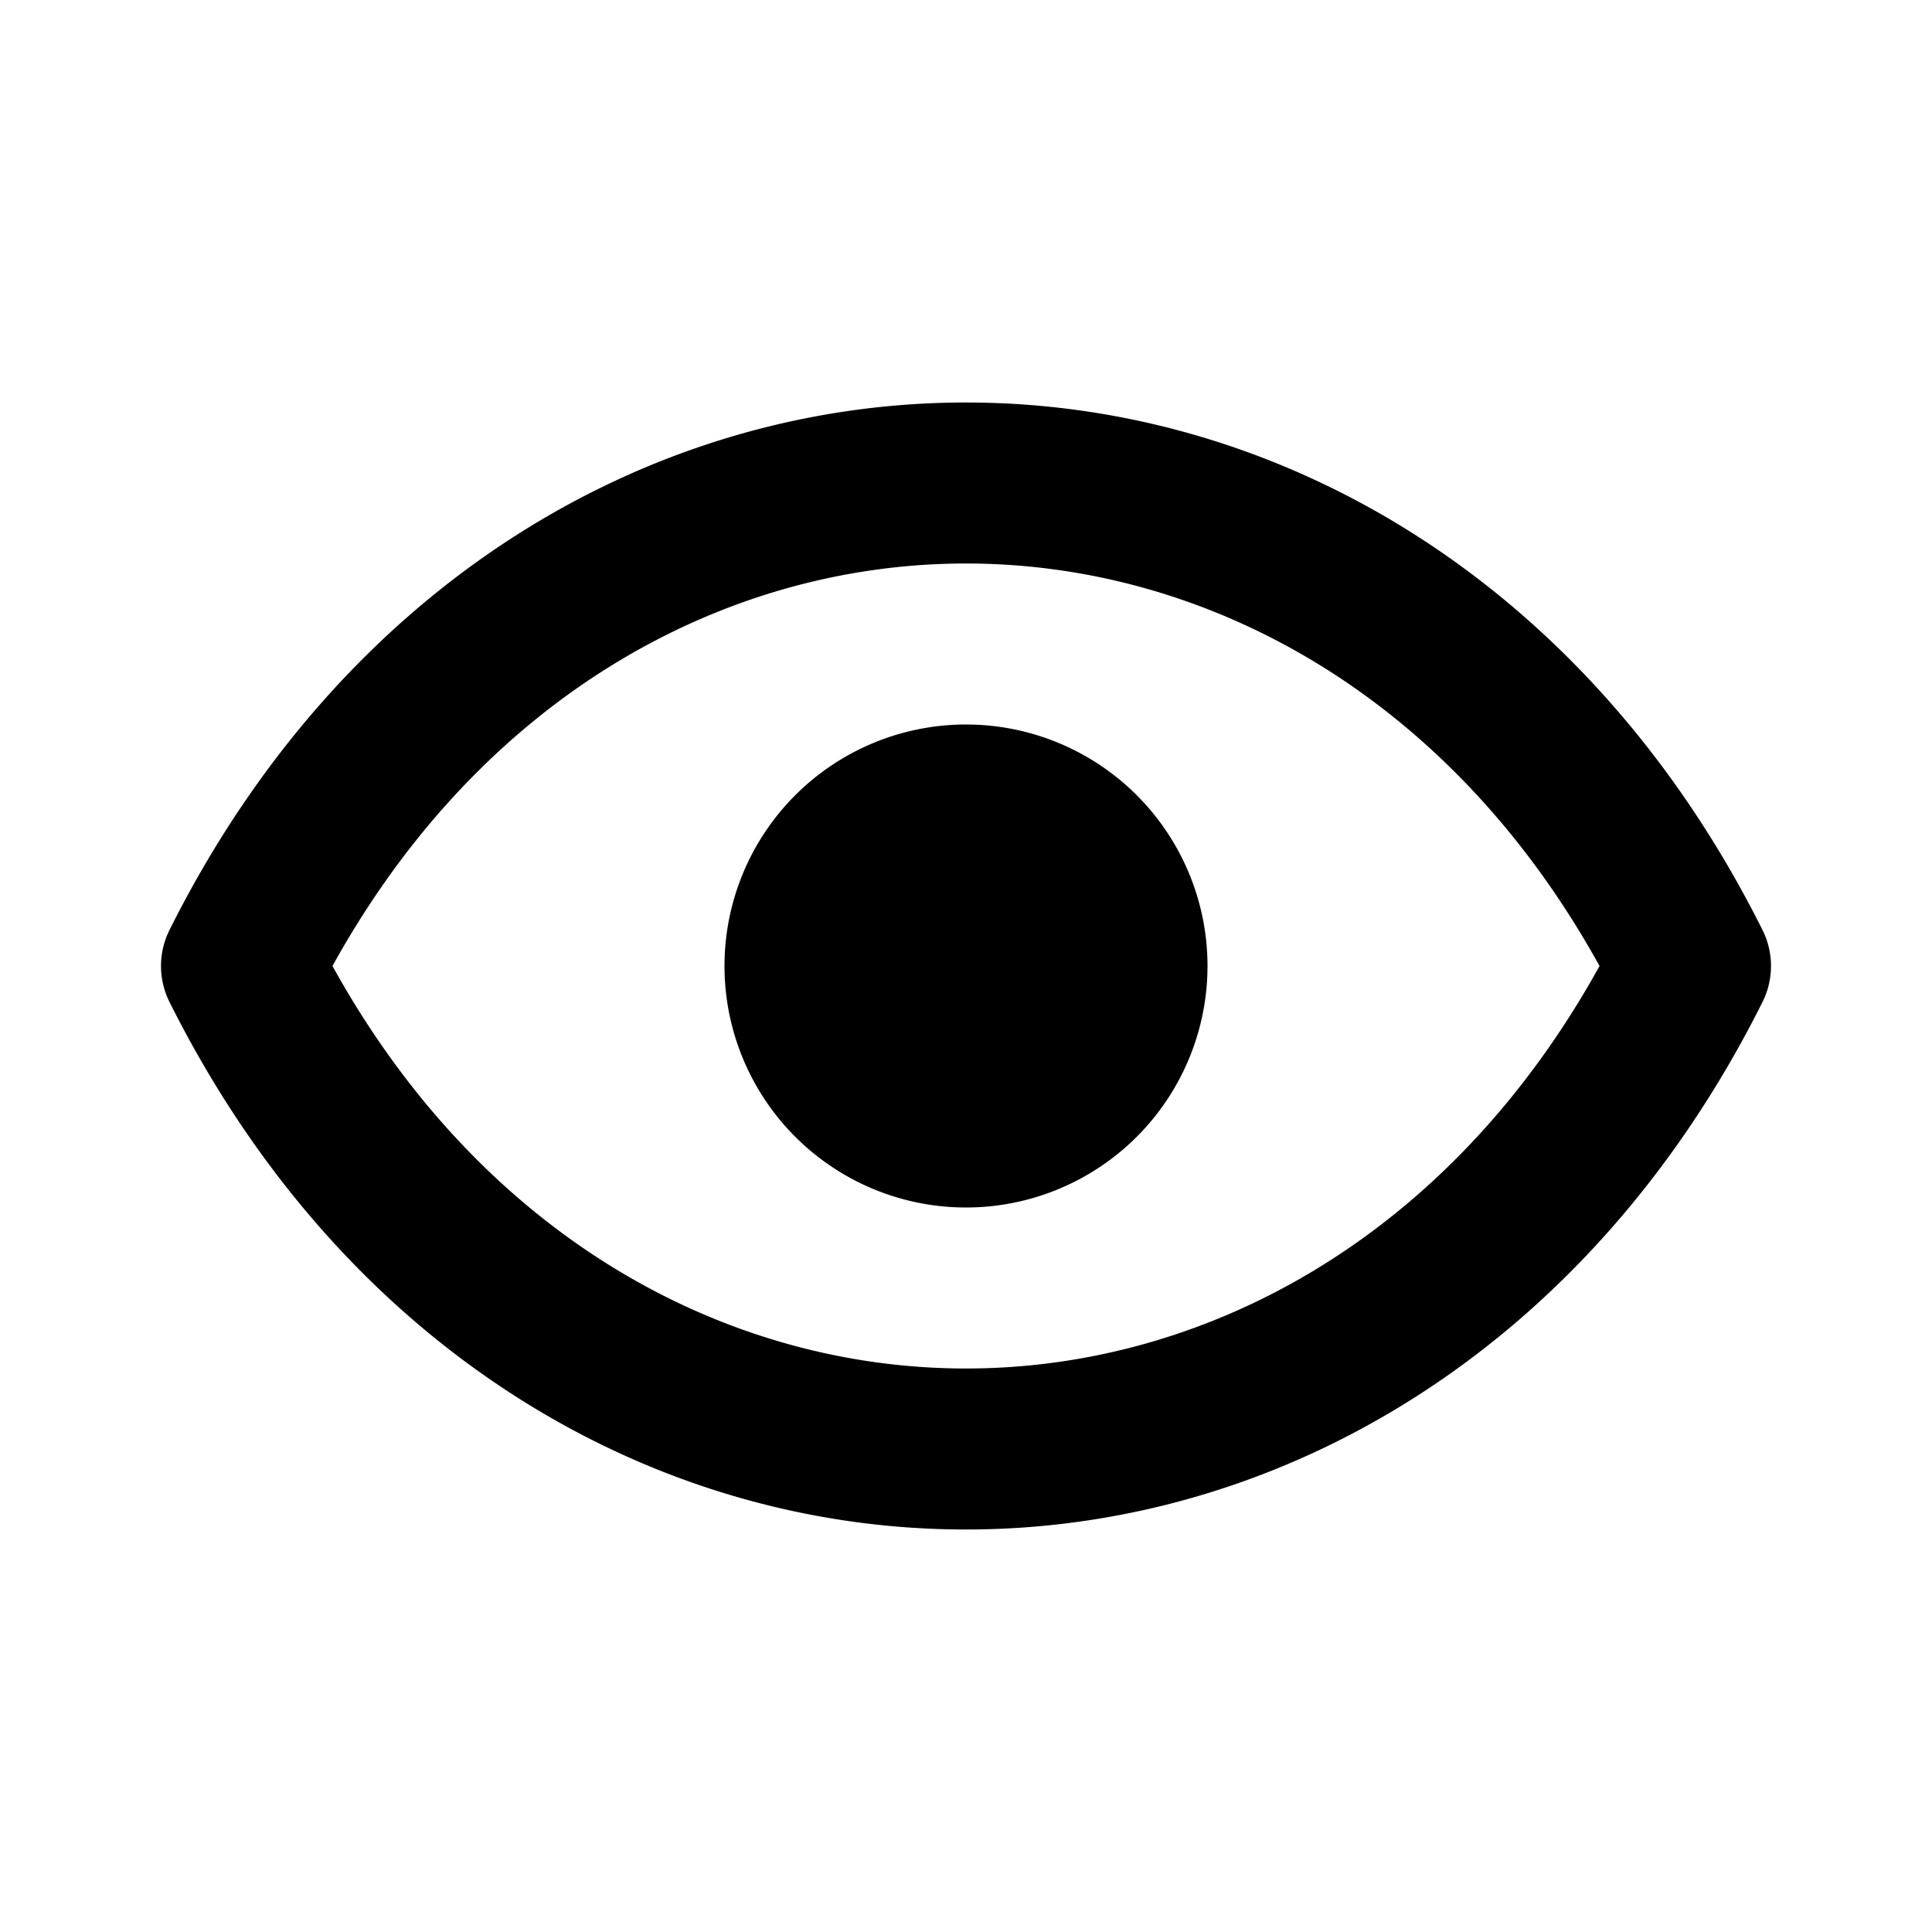 <?xml version="1.0" standalone="no"?><!DOCTYPE svg PUBLIC "-//W3C//DTD SVG 1.1//EN" "http://www.w3.org/Graphics/SVG/1.1/DTD/svg11.dtd"><svg t="1752824309026" class="icon" viewBox="0 0 1024 1024" version="1.1" xmlns="http://www.w3.org/2000/svg" p-id="6181" xmlns:xlink="http://www.w3.org/1999/xlink" width="200" height="200"><path d="M640 512a128 128 0 1 1-256 0 128 128 0 0 1 256 0z" fill="#000000" p-id="6182"></path><path d="M934.165 492.928C842.069 308.757 678.528 213.333 512 213.333c-166.528 0-330.069 95.424-422.165 279.595a42.667 42.667 0 0 0 0 38.144C181.931 715.243 345.472 810.667 512 810.667c166.528 0 330.069-95.424 422.165-279.595a42.667 42.667 0 0 0 0-38.144zM512 725.333c-126.677 0-256.085-69.163-335.787-213.333 79.701-144.171 209.109-213.333 335.787-213.333 126.677 0 256.085 69.163 335.787 213.333-79.701 144.171-209.109 213.333-335.787 213.333z" fill="#000000" p-id="6183"></path></svg>